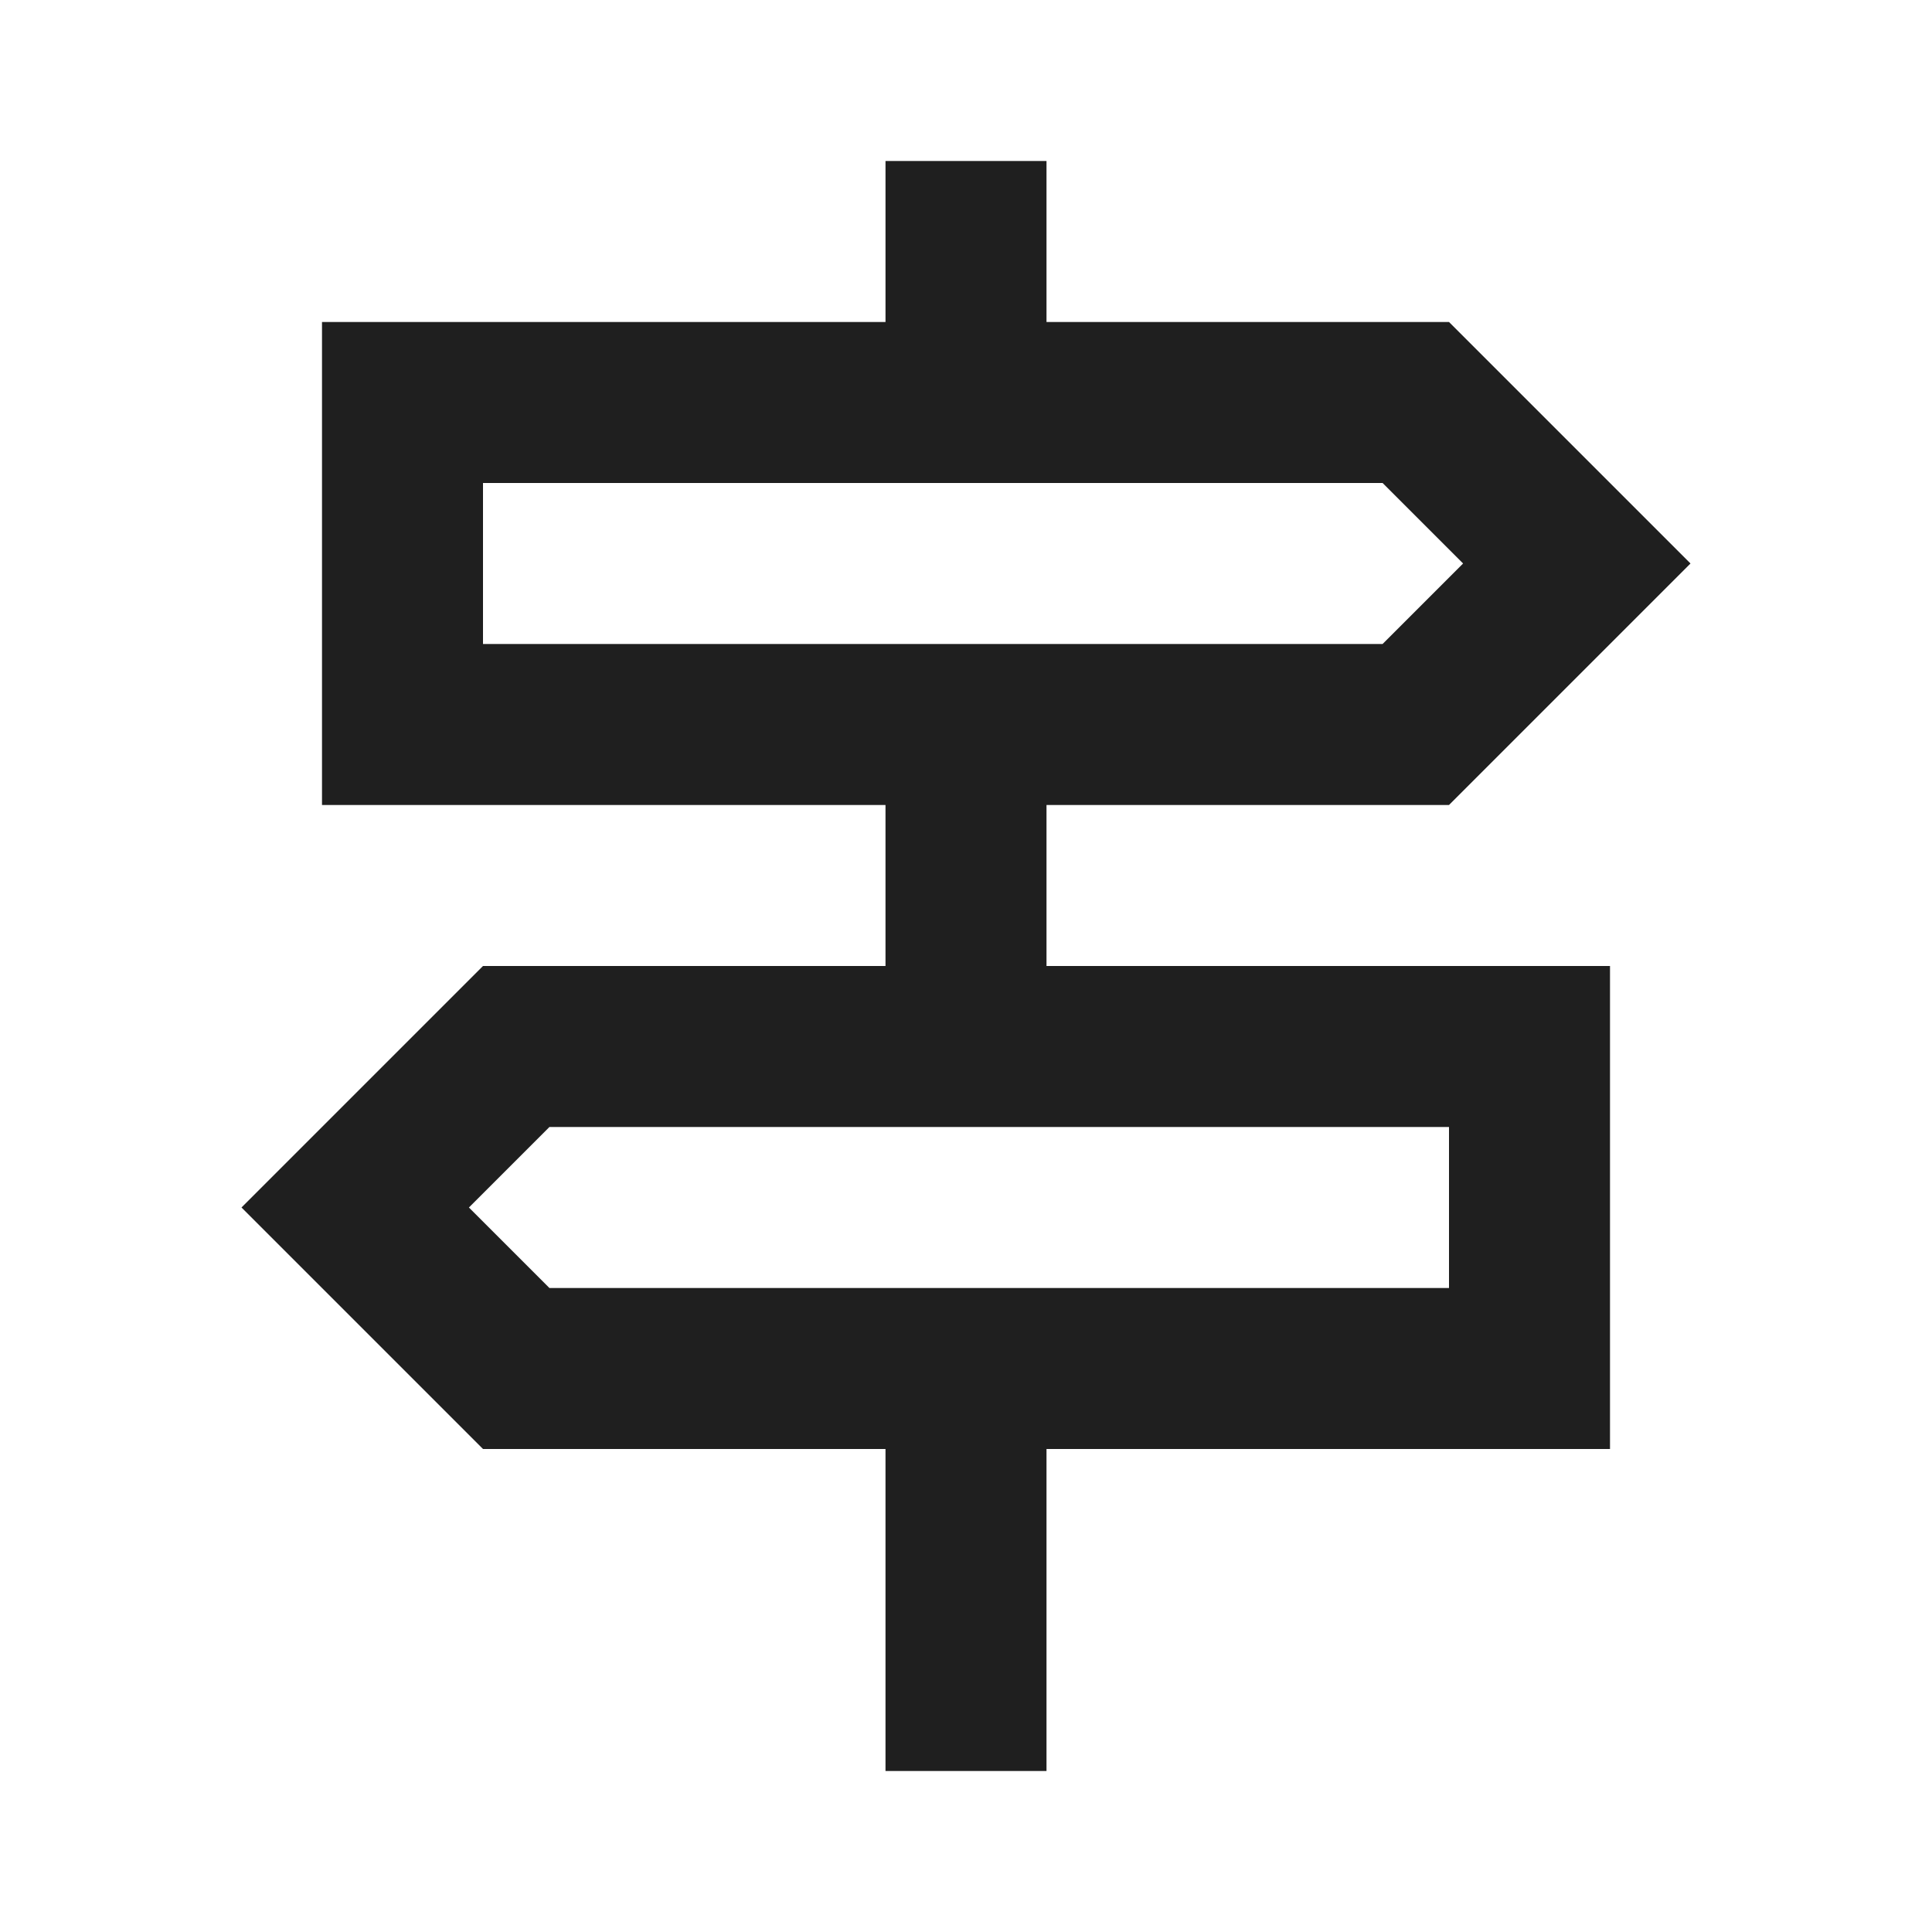 <svg xmlns="http://www.w3.org/2000/svg" height="24px" viewBox="0 -960 960 960" width="24px" fill="#1f1f1f"><path d="M440-80v-160H240L120-360l120-120h200v-80H160v-240h280v-80h80v80h200l120 120-120 120H520v80h280v240H520v160h-80ZM240-640h447l40-40-40-40H240v80Zm33 320h447v-80H273l-40 40 40 40Zm-33-320v-80 80Zm480 320v-80 80Z"/></svg>